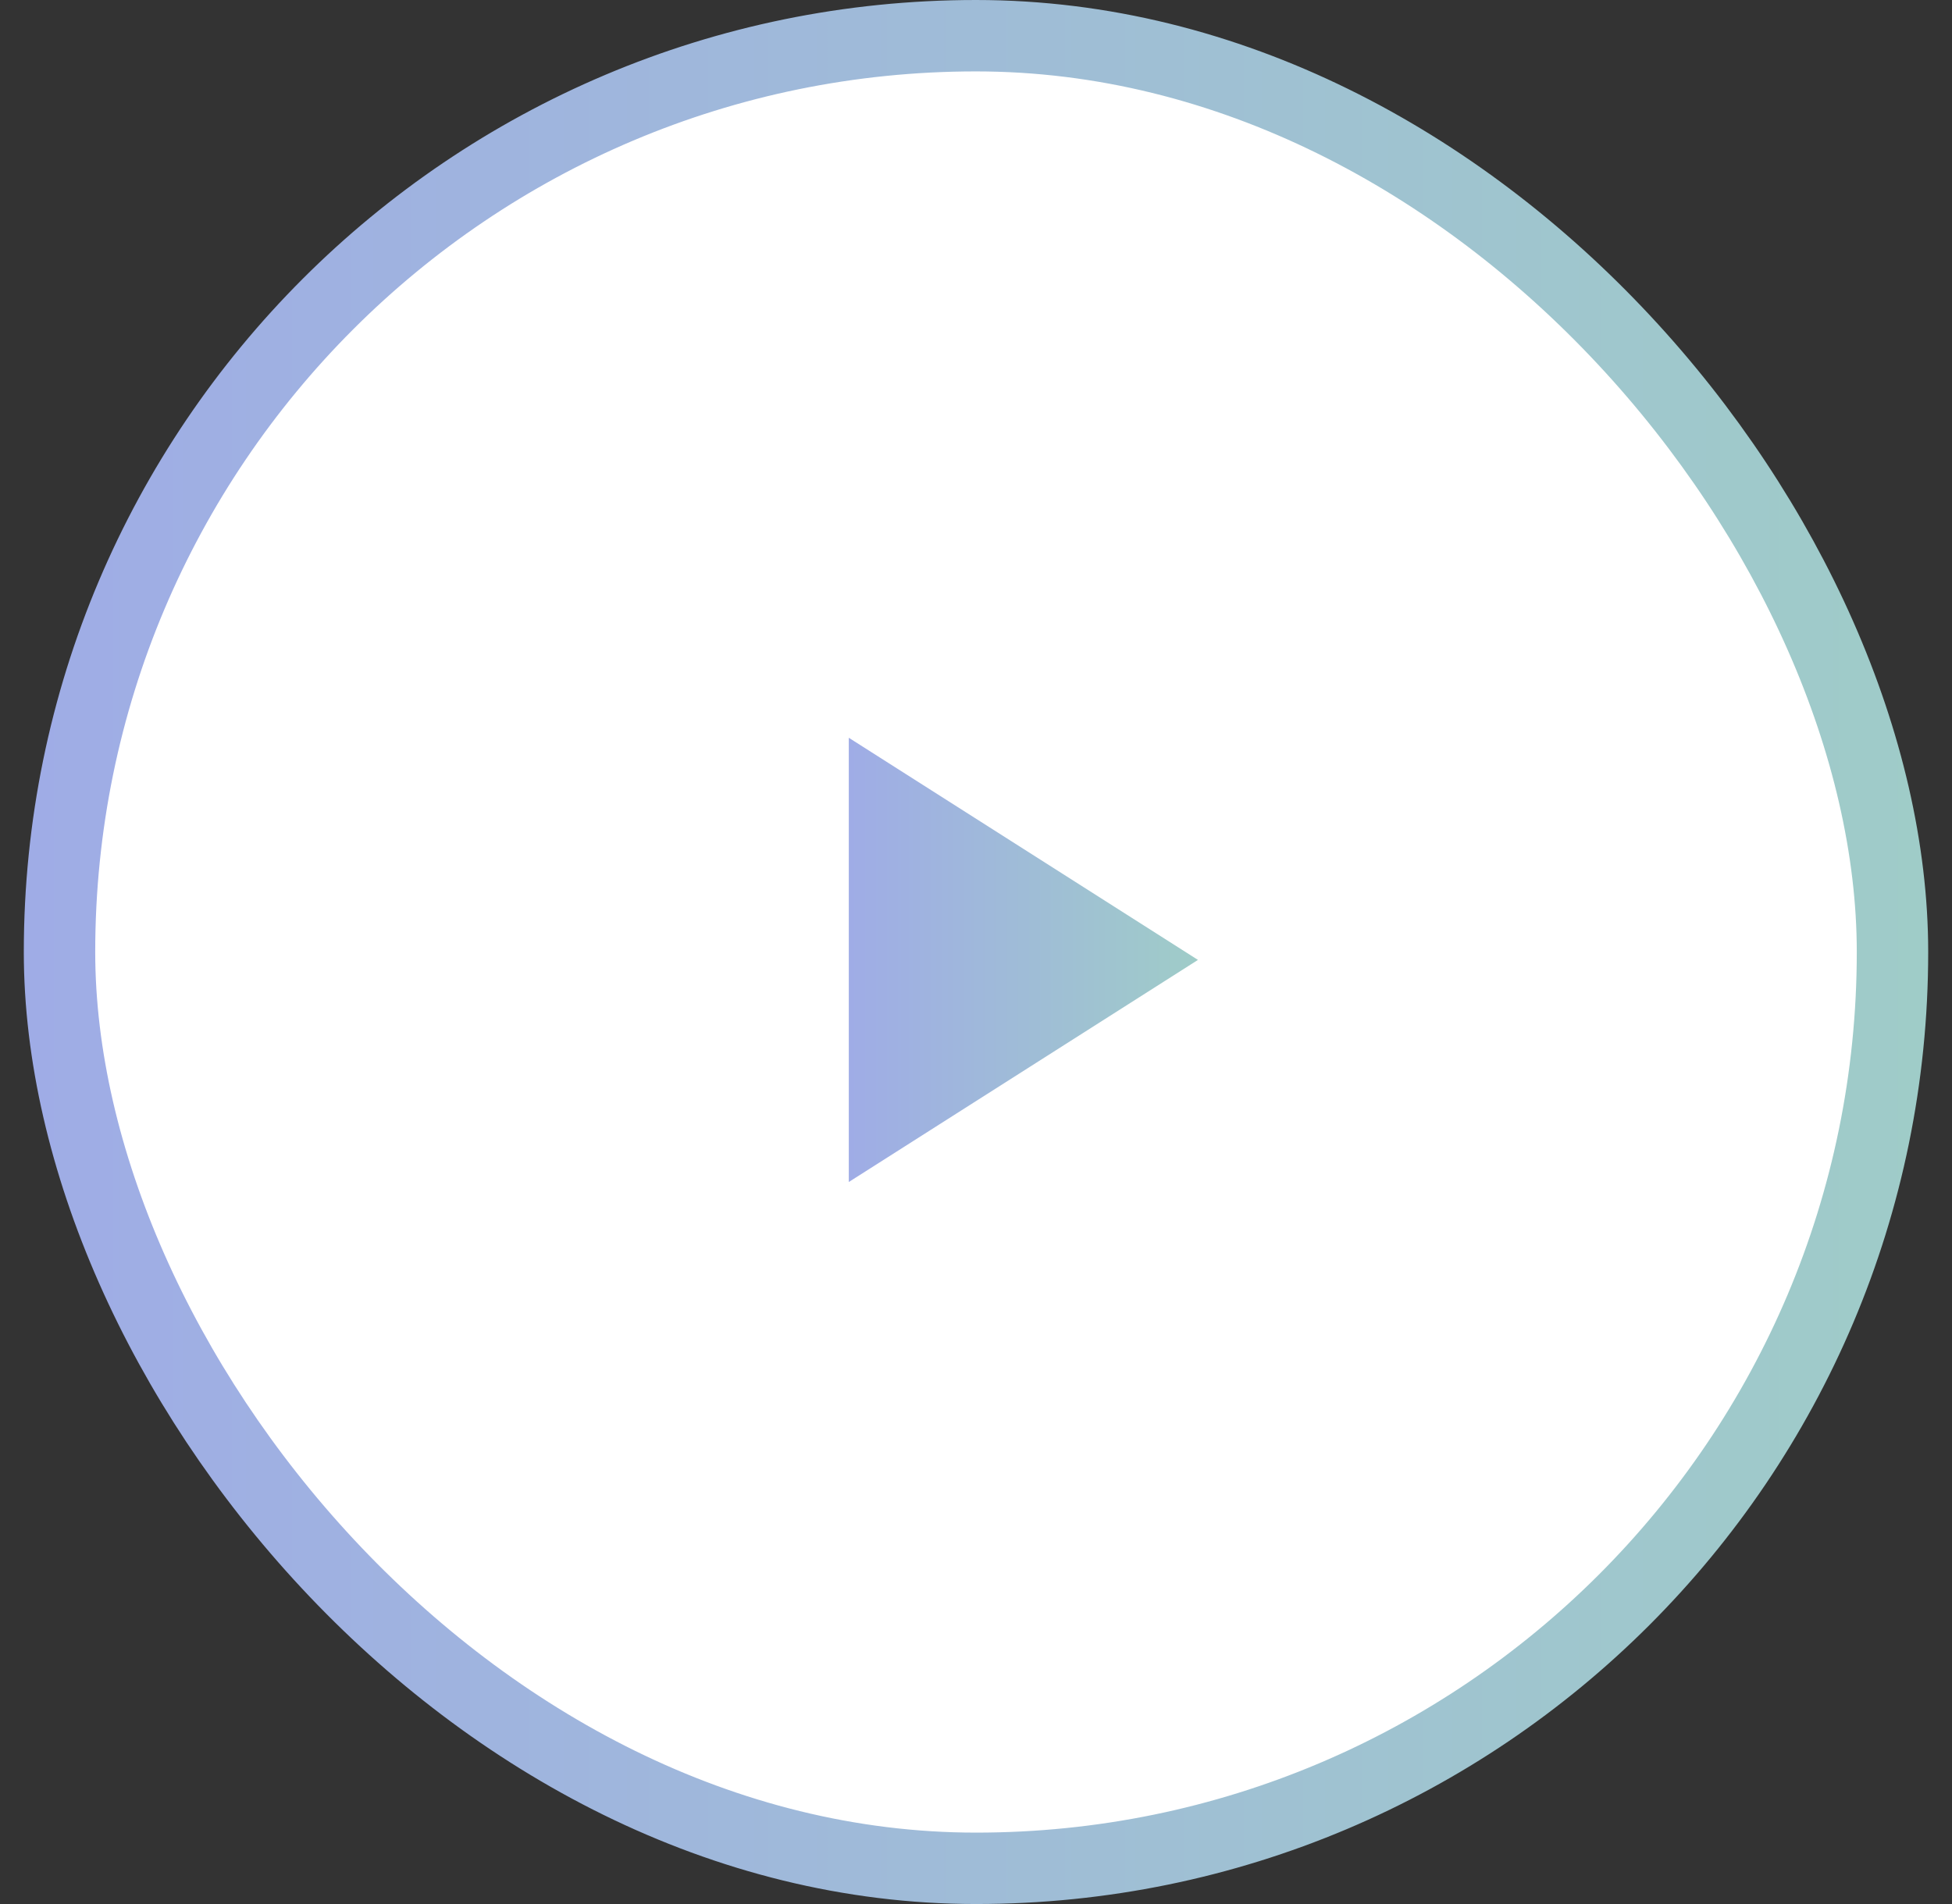 <svg width="41" height="40" viewBox="0 0 41 40" fill="none" xmlns="http://www.w3.org/2000/svg">
<rect x="0" y="0" width="41" height="40" fill="#333333" stroke="none"/>
<rect x="1.25" y="0.75" width="38.5" height="38.5" rx="19.25" fill="white"/>
<rect x="1.25" y="0.75" width="38.5" height="38.5" rx="19.25" stroke="url(#paint0_linear_1977_9182)" stroke-width="1.5"/>
<path d="M17.828 15.499V24.832L25.162 20.166L17.828 15.499Z" fill="url(#paint1_linear_1977_9182)"/>
<defs>
<linearGradient id="paint0_linear_1977_9182" x1="0.5" y1="20" x2="40.5" y2="20" gradientUnits="userSpaceOnUse">
<stop stop-color="#9FACE6"/>
<stop offset="1" stop-color="#9FCCC8"/>
</linearGradient>
<linearGradient id="paint1_linear_1977_9182" x1="17.828" y1="20.166" x2="25.162" y2="20.166" gradientUnits="userSpaceOnUse">
<stop stop-color="#9FACE6"/>
<stop offset="1" stop-color="#9FCCC8"/>
</linearGradient>
</defs>
</svg>
